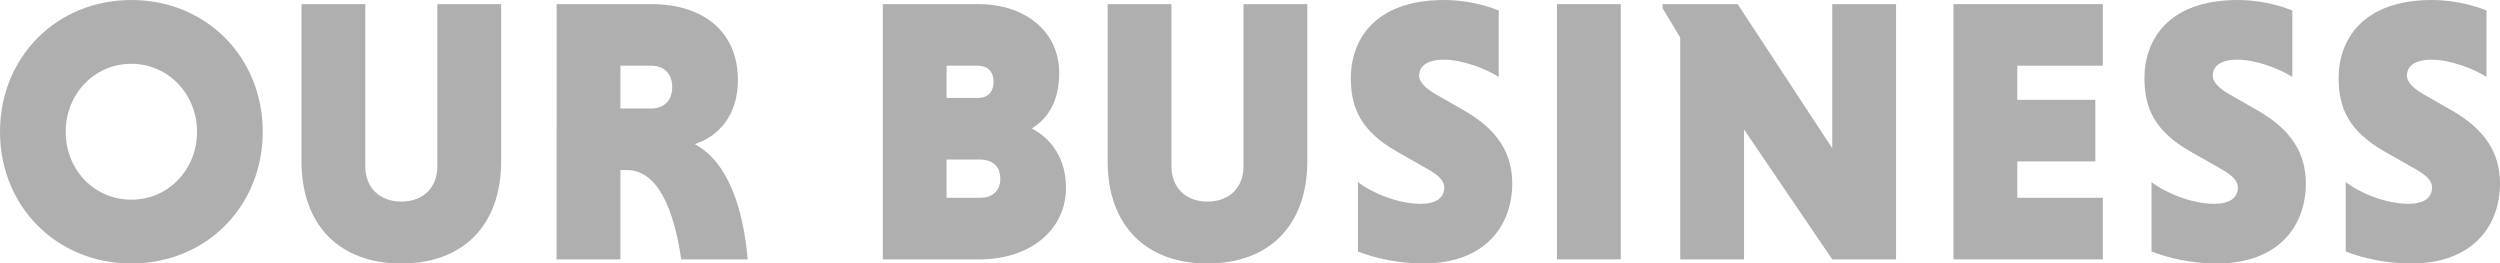 <?xml version="1.0" encoding="UTF-8"?>
<svg id="_レイヤー_1" data-name="レイヤー_1" xmlns="http://www.w3.org/2000/svg" version="1.1" viewBox="0 0 1345.384 141.801">
  <!-- Generator: Adobe Illustrator 29.5.1, SVG Export Plug-In . SVG Version: 2.1.0 Build 141)  -->
  <defs>
    <style>
      .st0 {
        fill: #afafaf;
      }
    </style>
  </defs>
  <path class="st0" d="M70.698,0c40.197,0,70.698,30.703,70.698,70.9s-30.501,70.9-70.698,70.9S0,111.098,0,70.9,30.501,0,70.698,0ZM70.698,107.462c19.997,0,35.35-16.361,35.35-36.562,0-19.997-15.353-36.562-35.35-36.562-20.199,0-35.35,16.564-35.35,36.562,0,20.2,15.15,36.562,35.35,36.562Z"/>
  <path class="st0" d="M269.706,2.222v84.435c0,34.945-20.806,55.145-53.73,55.145s-53.731-20.199-53.731-55.145V2.222h34.34v87.263c0,11.109,7.271,18.987,19.392,18.987s19.392-7.878,19.392-18.987V2.222h34.339Z"/>
  <path class="st0" d="M299.542,2.222h51.105c27.472,0,46.459,14.544,46.459,40.804,0,19.392-10.706,30.501-23.229,34.541,17.775,9.494,26.058,34.138,28.481,62.013h-35.754c-4.039-27.674-12.928-48.075-29.289-48.075h-3.434v48.075h-34.34V2.222ZM350.445,35.35h-16.563v23.027h16.563c6.666,0,11.312-4.04,11.312-11.514s-4.646-11.514-11.312-11.514Z"/>
  <path class="st0" d="M475.078,2.222h51.308c25.855,0,43.631,15.15,43.631,36.966,0,14.745-5.656,24.441-14.746,29.896,11.11,6.06,18.382,16.563,18.382,32.117,0,22.219-18.987,38.379-46.459,38.379h-52.115V2.222ZM526.184,35.35h-16.766v17.371h16.766c5.252,0,8.483-3.029,8.483-8.686s-3.231-8.686-8.483-8.686ZM527.193,85.849h-17.775v20.604h17.775c6.666,0,11.109-3.435,11.109-10.302s-4.443-10.302-11.109-10.302Z"/>
  <path class="st0" d="M703.537,2.222v84.435c0,34.945-20.806,55.145-53.73,55.145s-53.731-20.199-53.731-55.145V2.222h34.34v87.263c0,11.109,7.271,18.987,19.392,18.987s19.392-7.878,19.392-18.987V2.222h34.339Z"/>
  <path class="st0" d="M806.537,41.409c-6.868-4.444-19.594-9.292-29.492-9.292s-13.331,4.04-13.331,8.686c0,3.232,3.231,6.666,8.888,9.898l15.554,8.888c18.18,10.504,25.653,23.229,25.653,39.188,0,22.623-14.544,43.024-47.873,43.024-13.13,0-26.058-2.828-35.147-6.464v-37.369c7.474,5.858,21.614,11.716,33.733,11.716,8.08,0,12.726-3.03,12.726-8.888,0-3.232-2.626-6.262-9.09-9.897l-16.361-9.292c-19.189-10.908-24.846-23.229-24.846-39.592,0-19.997,12.322-42.015,50.297-42.015,9.494,0,20.402,2.02,29.29,5.656v35.753Z"/>
  <path class="st0" d="M837.885,2.222h34.34v137.357h-34.34V2.222Z"/>
  <path class="st0" d="M938.561,69.688v69.891h-34.339V20.199l-9.494-15.755v-2.223h40.399l50.902,77.566V2.222h34.34v137.357h-34.34l-47.469-69.891Z"/>
  <path class="st0" d="M1051.257,139.579V2.222h80.395v33.128h-46.055v18.381h42.015v33.128h-42.015v19.594h46.055v33.127h-80.395Z"/>
  <path class="st0" d="M1233.621,41.409c-6.868-4.444-19.594-9.292-29.492-9.292s-13.331,4.04-13.331,8.686c0,3.232,3.231,6.666,8.888,9.898l15.554,8.888c18.18,10.504,25.653,23.229,25.653,39.188,0,22.623-14.544,43.024-47.873,43.024-13.13,0-26.058-2.828-35.147-6.464v-37.369c7.474,5.858,21.614,11.716,33.733,11.716,8.08,0,12.726-3.03,12.726-8.888,0-3.232-2.626-6.262-9.09-9.897l-16.361-9.292c-19.189-10.908-24.846-23.229-24.846-39.592,0-19.997,12.322-42.015,50.297-42.015,9.494,0,20.402,2.02,29.29,5.656v35.753Z"/>
  <path class="st0" d="M1338.112,41.409c-6.868-4.444-19.594-9.292-29.492-9.292s-13.331,4.04-13.331,8.686c0,3.232,3.231,6.666,8.888,9.898l15.554,8.888c18.18,10.504,25.653,23.229,25.653,39.188,0,22.623-14.544,43.024-47.873,43.024-13.13,0-26.058-2.828-35.147-6.464v-37.369c7.474,5.858,21.614,11.716,33.733,11.716,8.08,0,12.726-3.03,12.726-8.888,0-3.232-2.626-6.262-9.09-9.897l-16.361-9.292c-19.189-10.908-24.846-23.229-24.846-39.592,0-19.997,12.322-42.015,50.297-42.015,9.494,0,20.402,2.02,29.29,5.656v35.753Z"/>
</svg>